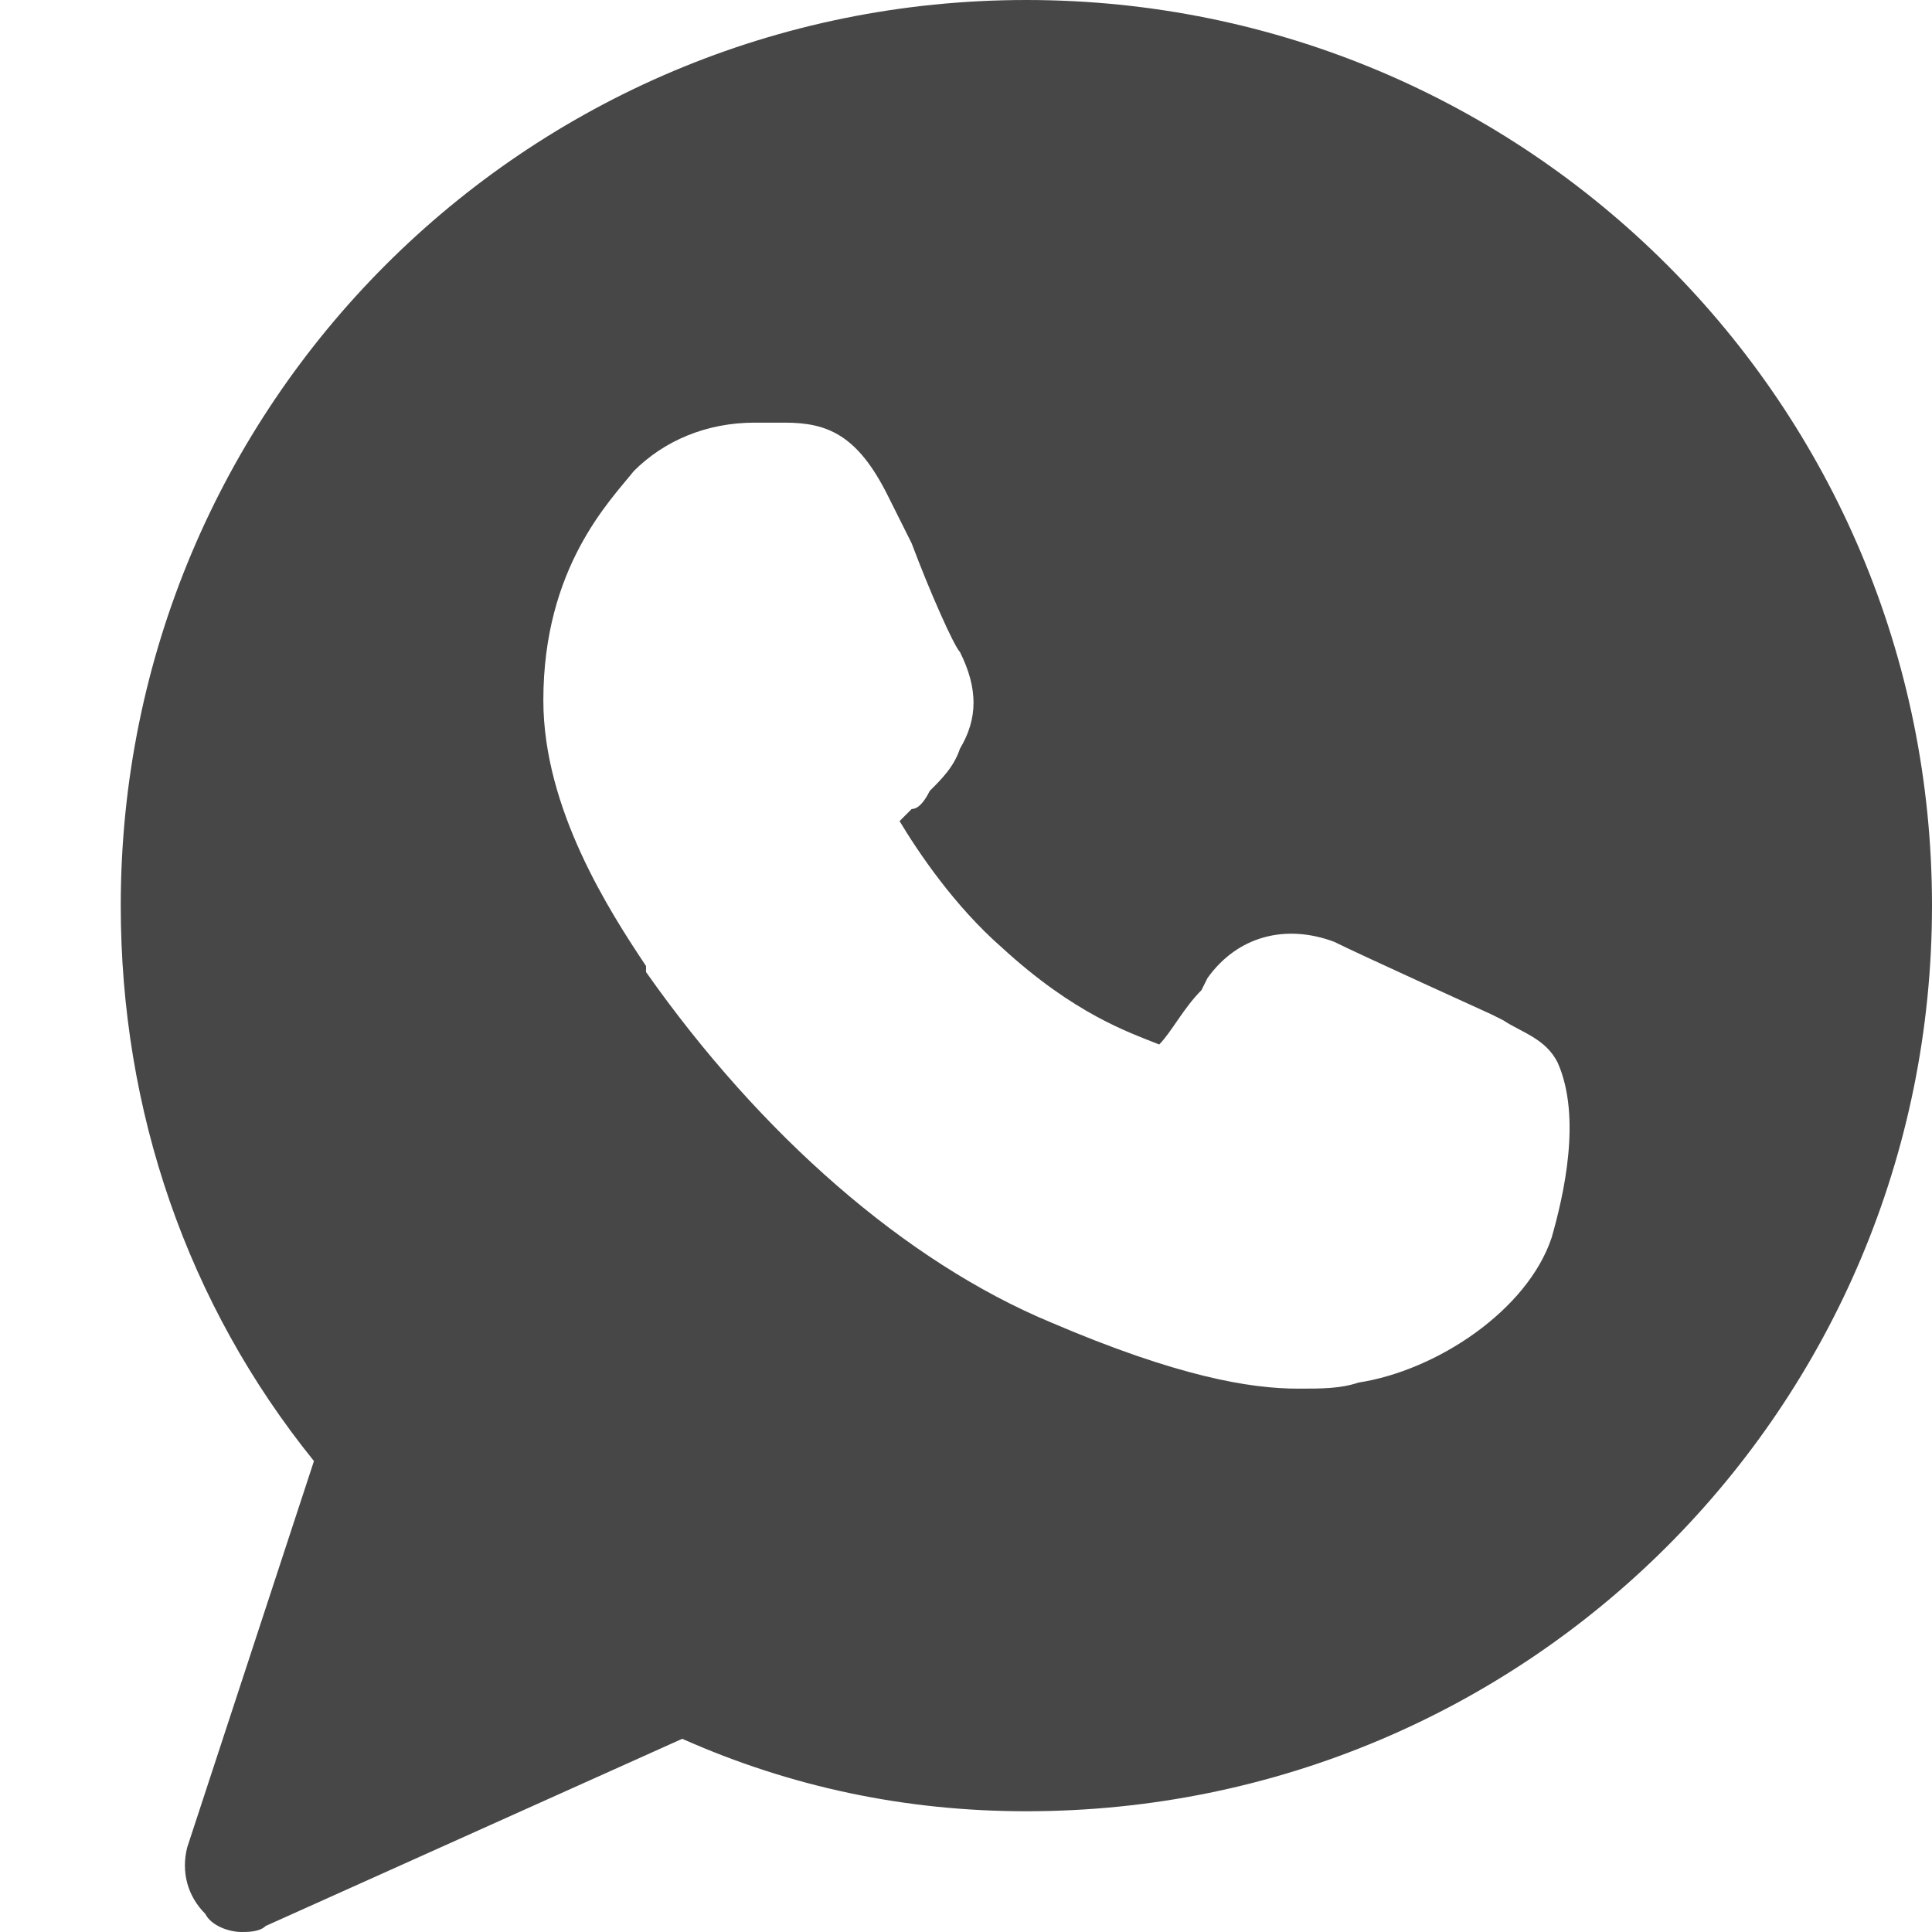 <?xml version="1.0" encoding="UTF-8"?> <svg xmlns="http://www.w3.org/2000/svg" width="42" height="42" viewBox="0 0 42 42" fill="none"> <path d="M22.312 0C11.419 0 2.625 8.794 2.625 19.688C2.625 24.15 4.069 28.35 6.825 31.762L4.069 40.163C3.938 40.688 4.069 41.212 4.463 41.606C4.594 41.869 4.987 42 5.25 42C5.381 42 5.644 42 5.775 41.869L14.831 37.8C17.194 38.85 19.688 39.375 22.312 39.375C33.206 39.375 42 30.581 42 19.688C42 8.794 33.206 0 22.312 0ZM33.731 26.906C33.206 28.481 31.238 29.794 29.531 30.056C29.137 30.188 28.744 30.188 28.219 30.188C27.169 30.188 25.594 29.925 22.837 28.744C19.688 27.431 16.538 24.675 14.044 21.131V21C13.256 19.819 11.812 17.587 11.812 15.225C11.812 12.338 13.256 10.894 13.781 10.238C14.438 9.581 15.356 9.188 16.406 9.188C16.669 9.188 16.8 9.188 17.062 9.188C17.981 9.188 18.637 9.45 19.294 10.762L19.819 11.812C20.212 12.863 20.738 14.044 20.869 14.175C21.262 14.963 21.262 15.619 20.869 16.275C20.738 16.669 20.475 16.931 20.212 17.194C20.081 17.456 19.95 17.587 19.819 17.587C19.688 17.719 19.688 17.719 19.556 17.85C19.95 18.506 20.738 19.688 21.788 20.606C23.363 22.05 24.544 22.444 25.2 22.706C25.462 22.444 25.725 21.919 26.119 21.525L26.25 21.262C26.906 20.344 27.956 20.081 29.006 20.475C29.531 20.738 32.419 22.05 32.419 22.05L32.681 22.181C33.075 22.444 33.6 22.575 33.862 23.1C34.388 24.281 33.994 25.988 33.731 26.906Z" fill="#474747"></path> </svg> 